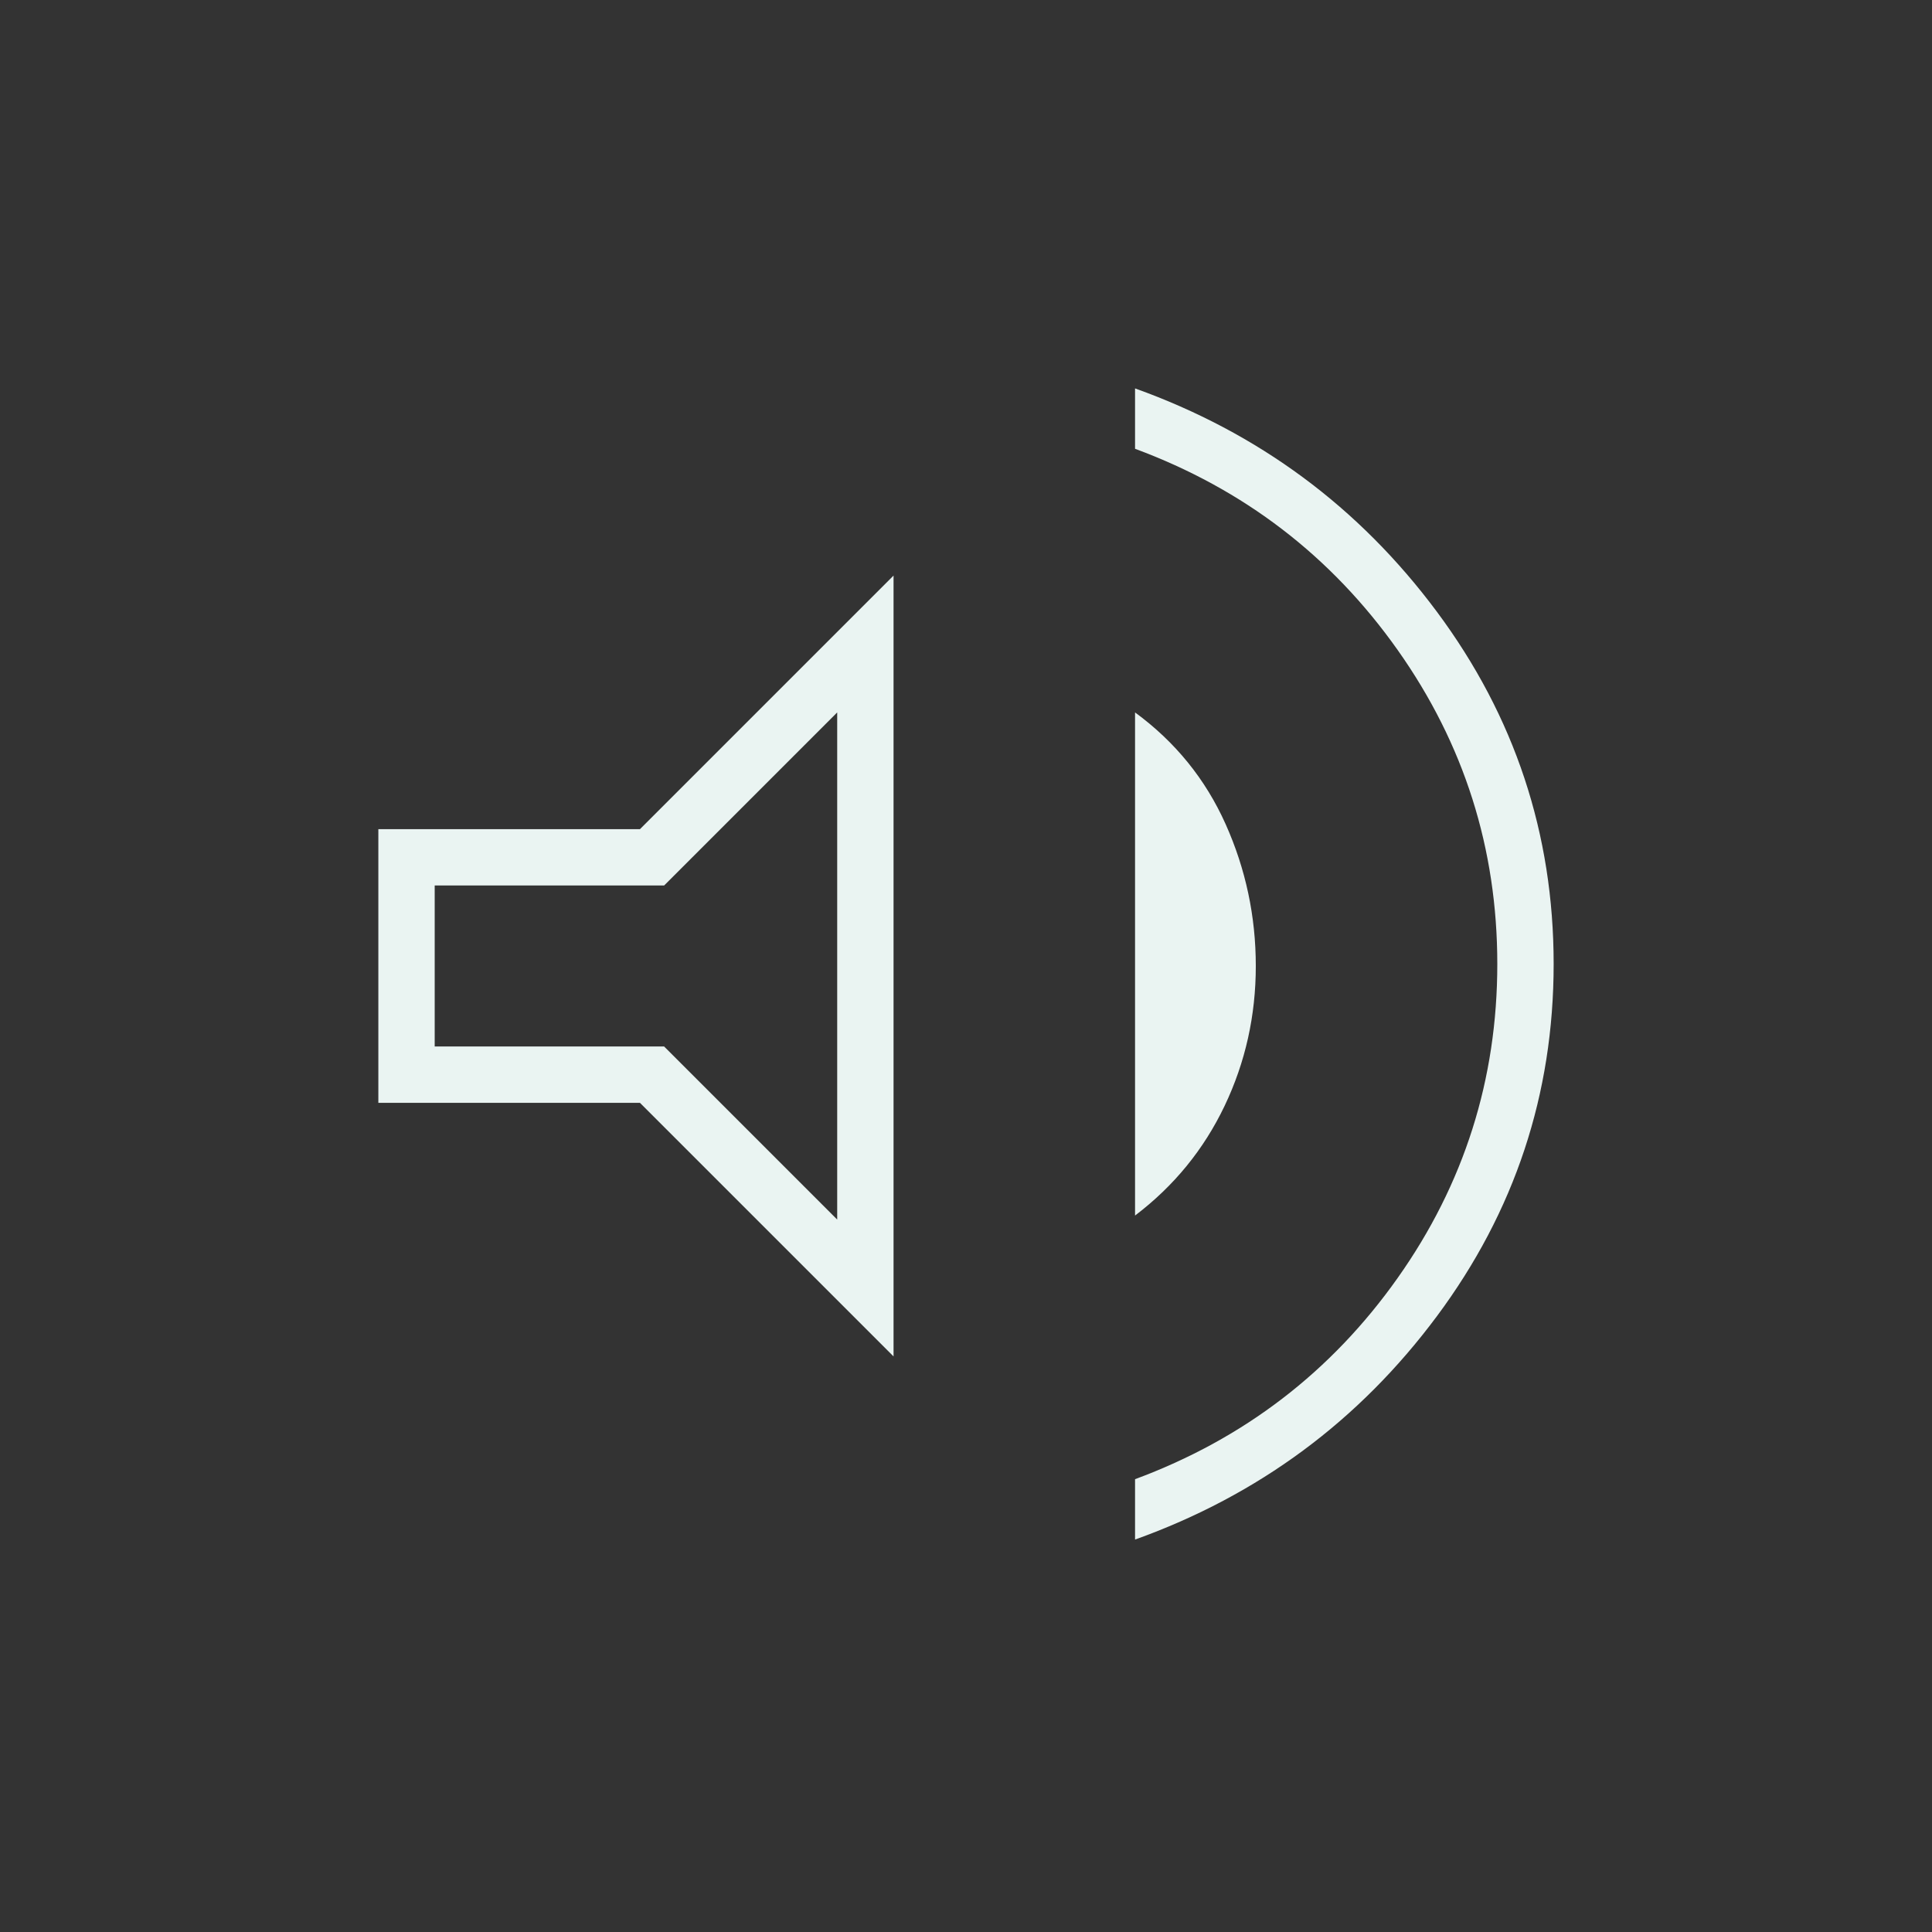 <svg xmlns="http://www.w3.org/2000/svg" height="24px" viewBox="0 -960 960 960" width="24px" fill="#eaf4f2"><rect x="0" y="-960" width="960" height="960" fill="#333333" stroke="none"/><path d="M564-195v-30q81-30 130.5-100T744-481q0-86-49.5-156T564-737v-30q92 33 150 111t58 175q0 97-58 175T564-195ZM188-412v-136h130l126-126v388L318-412H188Zm376 56v-250q30 22 45 55.5t15 70.5q0 37-15.5 69.5T564-356ZM416-606l-86 86H216v80h114l86 86v-252ZM316-480Z"/></svg>